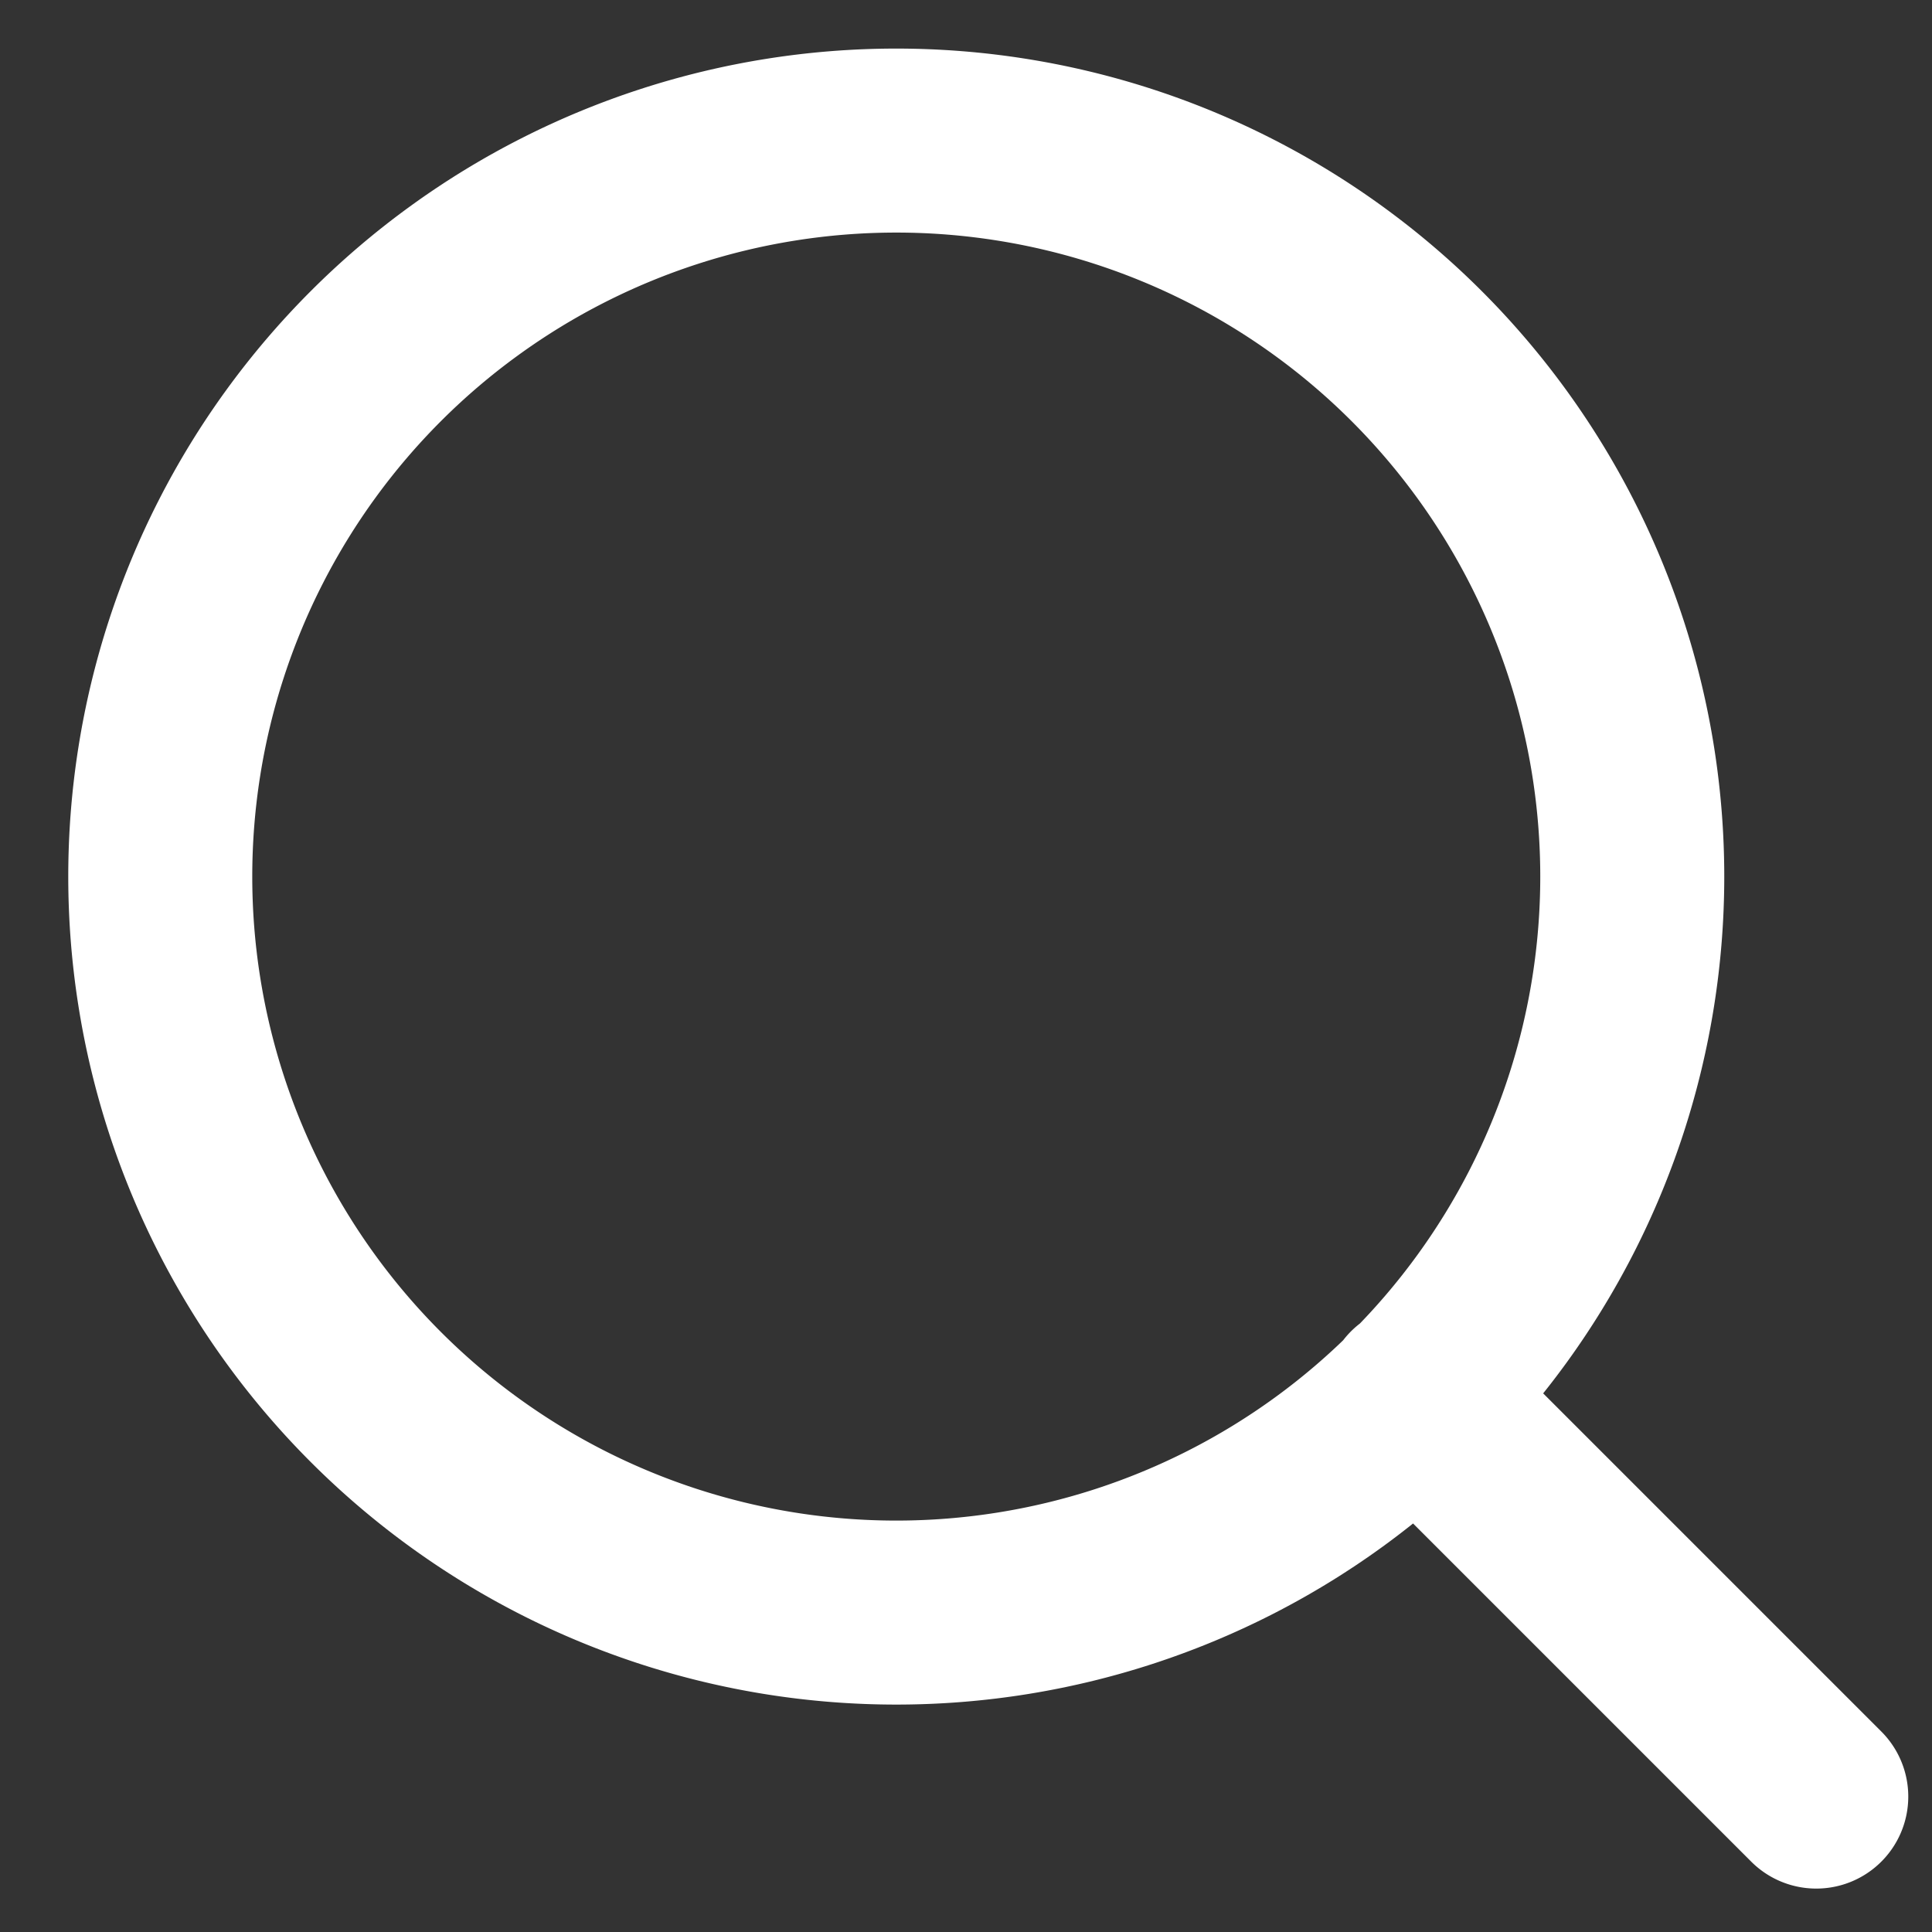 <svg viewBox="0 0 21 21" fill="none" xmlns="http://www.w3.org/2000/svg"><rect x="0" y="0" width="21" height="21" fill="#333333" stroke="none"/><path d="M9.742 17.528a8 8 0 1 0 0-16 8 8 0 0 0 0 16zM19.742 19.528l-4.35-4.35" stroke="#FFFFFF" stroke-width="2" stroke-linecap="round" stroke-linejoin="round"/></svg>